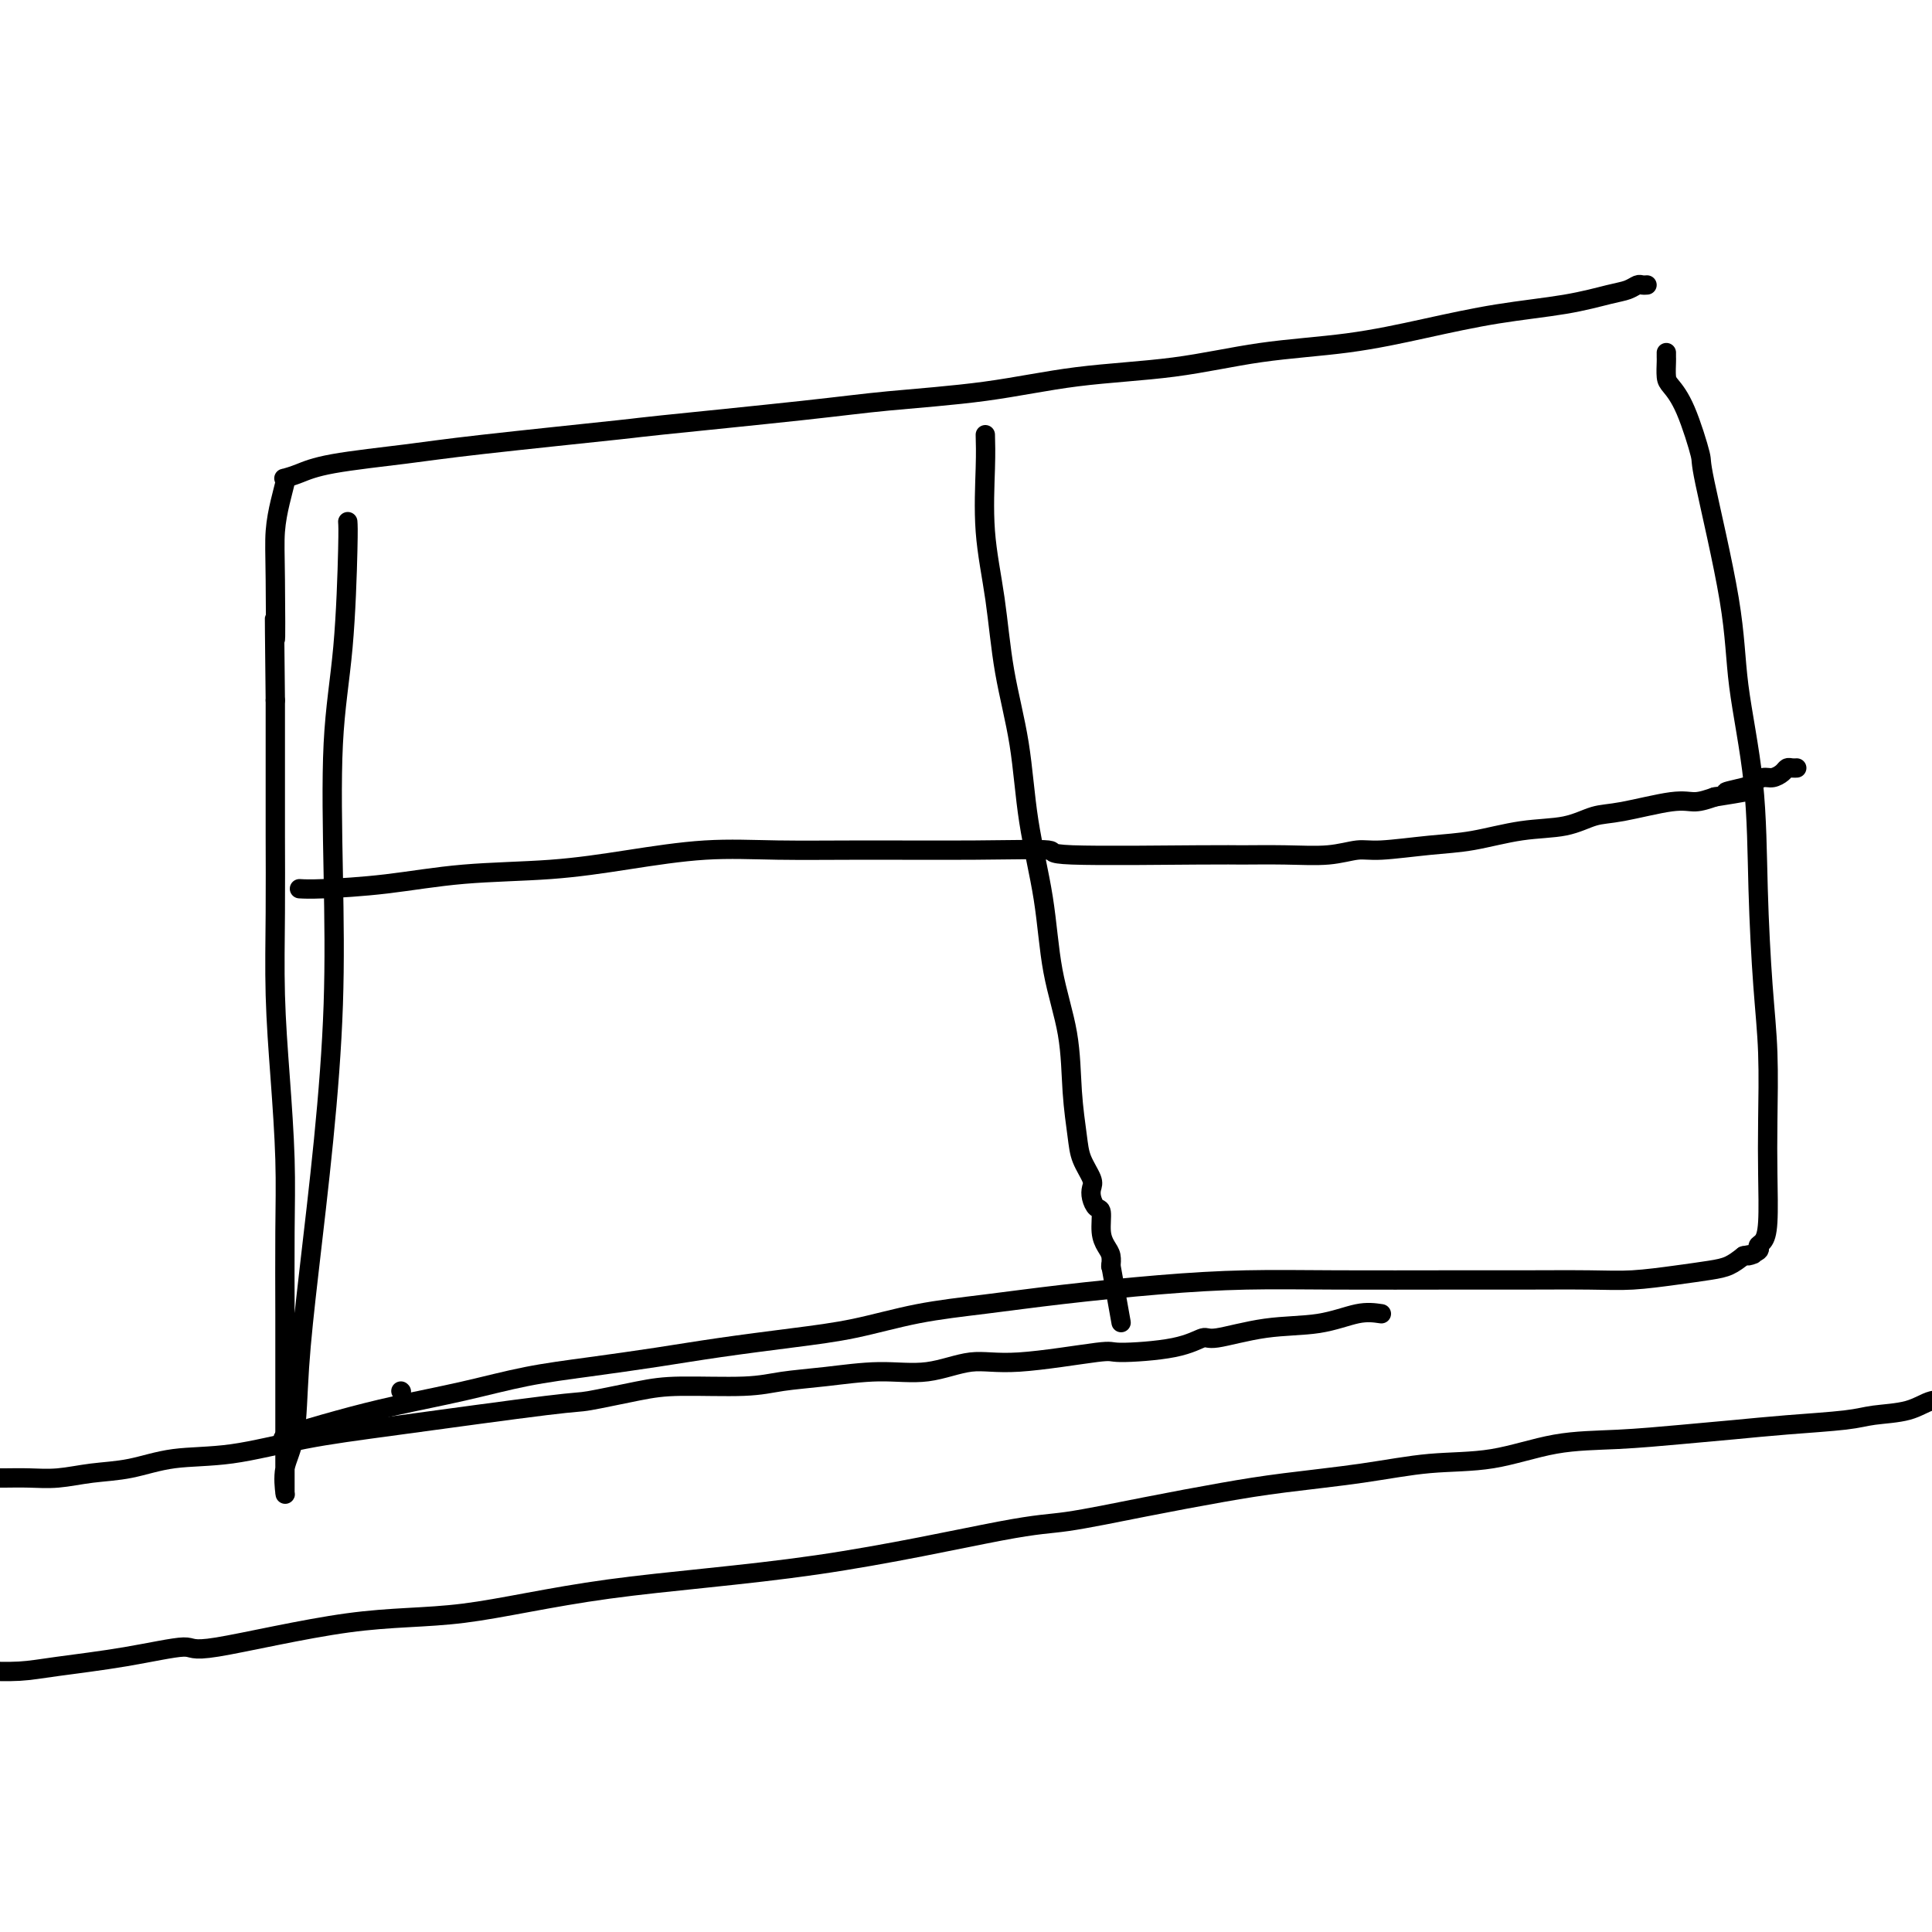 <svg viewBox='0 0 400 400' version='1.1' xmlns='http://www.w3.org/2000/svg' xmlns:xlink='http://www.w3.org/1999/xlink'><g fill='none' stroke='#000000' stroke-width='4' stroke-linecap='round' stroke-linejoin='round'><path d='M72,108c0.053,0.704 0.107,1.409 0,6c-0.107,4.591 -0.373,13.070 -1,20c-0.627,6.930 -1.613,12.312 -2,20c-0.387,7.688 -0.174,17.684 0,27c0.174,9.316 0.308,17.954 0,27c-0.308,9.046 -1.057,18.501 -2,28c-0.943,9.499 -2.081,19.044 -3,27c-0.919,7.956 -1.619,14.324 -2,20c-0.381,5.676 -0.442,10.661 -1,14c-0.558,3.339 -1.614,5.034 -2,7c-0.386,1.966 -0.104,4.205 0,5c0.104,0.795 0.028,0.147 0,0c-0.028,-0.147 -0.008,0.206 0,0c0.008,-0.206 0.003,-0.973 0,-5c-0.003,-4.027 -0.004,-11.314 0,-17c0.004,-5.686 0.011,-9.769 0,-15c-0.011,-5.231 -0.041,-11.609 0,-17c0.041,-5.391 0.155,-9.794 0,-15c-0.155,-5.206 -0.577,-11.215 -1,-17c-0.423,-5.785 -0.845,-11.346 -1,-17c-0.155,-5.654 -0.041,-11.402 0,-17c0.041,-5.598 0.011,-11.046 0,-16c-0.011,-4.954 -0.003,-9.416 0,-14c0.003,-4.584 0.002,-9.292 0,-14'/><path d='M57,145c-0.313,-27.728 -0.094,-15.048 0,-13c0.094,2.048 0.064,-6.537 0,-12c-0.064,-5.463 -0.163,-7.803 0,-10c0.163,-2.197 0.587,-4.251 1,-6c0.413,-1.749 0.814,-3.192 1,-4c0.186,-0.808 0.157,-0.979 0,-1c-0.157,-0.021 -0.441,0.109 0,0c0.441,-0.109 1.608,-0.457 3,-1c1.392,-0.543 3.010,-1.281 7,-2c3.990,-0.719 10.352,-1.418 15,-2c4.648,-0.582 7.582,-1.048 16,-2c8.418,-0.952 22.319,-2.389 28,-3c5.681,-0.611 3.142,-0.394 9,-1c5.858,-0.606 20.113,-2.034 29,-3c8.887,-0.966 12.405,-1.470 18,-2c5.595,-0.530 13.266,-1.086 20,-2c6.734,-0.914 12.531,-2.187 19,-3c6.469,-0.813 13.609,-1.166 20,-2c6.391,-0.834 12.033,-2.148 18,-3c5.967,-0.852 12.259,-1.240 18,-2c5.741,-0.760 10.931,-1.891 16,-3c5.069,-1.109 10.016,-2.196 15,-3c4.984,-0.804 10.004,-1.326 14,-2c3.996,-0.674 6.969,-1.501 9,-2c2.031,-0.499 3.119,-0.670 4,-1c0.881,-0.330 1.556,-0.821 2,-1c0.444,-0.179 0.658,-0.048 1,0c0.342,0.048 0.812,0.014 1,0c0.188,-0.014 0.094,-0.007 0,0'/><path d='M83,288c0.000,0.000 0.100,0.100 0.1,0.1'/><path d='M59,298c-0.437,-0.155 -0.874,-0.310 1,-1c1.874,-0.690 6.059,-1.914 10,-3c3.941,-1.086 7.638,-2.034 12,-3c4.362,-0.966 9.390,-1.949 14,-3c4.610,-1.051 8.801,-2.169 13,-3c4.199,-0.831 8.407,-1.376 13,-2c4.593,-0.624 9.573,-1.326 14,-2c4.427,-0.674 8.302,-1.321 13,-2c4.698,-0.679 10.220,-1.389 15,-2c4.780,-0.611 8.819,-1.123 13,-2c4.181,-0.877 8.504,-2.120 13,-3c4.496,-0.880 9.164,-1.399 14,-2c4.836,-0.601 9.839,-1.285 16,-2c6.161,-0.715 13.480,-1.459 20,-2c6.520,-0.541 12.240,-0.877 18,-1c5.760,-0.123 11.558,-0.032 19,0c7.442,0.032 16.526,0.006 23,0c6.474,-0.006 10.339,0.009 15,0c4.661,-0.009 10.119,-0.043 14,0c3.881,0.043 6.183,0.164 9,0c2.817,-0.164 6.147,-0.611 9,-1c2.853,-0.389 5.230,-0.720 7,-1c1.770,-0.280 2.934,-0.509 4,-1c1.066,-0.491 2.033,-1.246 3,-2'/><path d='M361,260c3.660,-0.727 1.310,-0.044 1,0c-0.310,0.044 1.420,-0.550 2,-1c0.580,-0.450 0.012,-0.756 0,-1c-0.012,-0.244 0.534,-0.426 1,-1c0.466,-0.574 0.854,-1.539 1,-4c0.146,-2.461 0.050,-6.419 0,-10c-0.050,-3.581 -0.053,-6.786 0,-11c0.053,-4.214 0.161,-9.437 0,-14c-0.161,-4.563 -0.592,-8.468 -1,-14c-0.408,-5.532 -0.793,-12.692 -1,-20c-0.207,-7.308 -0.235,-14.763 -1,-22c-0.765,-7.237 -2.266,-14.256 -3,-20c-0.734,-5.744 -0.701,-10.215 -2,-18c-1.299,-7.785 -3.931,-18.886 -5,-24c-1.069,-5.114 -0.573,-4.243 -1,-6c-0.427,-1.757 -1.775,-6.144 -3,-9c-1.225,-2.856 -2.328,-4.180 -3,-5c-0.672,-0.820 -0.912,-1.134 -1,-2c-0.088,-0.866 -0.024,-2.284 0,-3c0.024,-0.716 0.006,-0.731 0,-1c-0.006,-0.269 -0.002,-0.791 0,-1c0.002,-0.209 0.001,-0.104 0,0'/><path d='M62,184c1.008,0.058 2.015,0.115 5,0c2.985,-0.115 7.947,-0.403 13,-1c5.053,-0.597 10.195,-1.505 16,-2c5.805,-0.495 12.272,-0.578 18,-1c5.728,-0.422 10.715,-1.185 16,-2c5.285,-0.815 10.867,-1.684 16,-2c5.133,-0.316 9.818,-0.081 15,0c5.182,0.081 10.863,0.008 18,0c7.137,-0.008 15.731,0.051 23,0c7.269,-0.051 13.214,-0.210 15,0c1.786,0.210 -0.586,0.789 5,1c5.586,0.211 19.131,0.052 26,0c6.869,-0.052 7.063,0.001 9,0c1.937,-0.001 5.618,-0.056 9,0c3.382,0.056 6.466,0.223 9,0c2.534,-0.223 4.519,-0.837 6,-1c1.481,-0.163 2.457,0.126 5,0c2.543,-0.126 6.654,-0.668 10,-1c3.346,-0.332 5.926,-0.455 9,-1c3.074,-0.545 6.643,-1.513 10,-2c3.357,-0.487 6.501,-0.494 9,-1c2.499,-0.506 4.352,-1.511 6,-2c1.648,-0.489 3.091,-0.461 6,-1c2.909,-0.539 7.283,-1.645 10,-2c2.717,-0.355 3.776,0.041 5,0c1.224,-0.041 2.612,-0.521 4,-1'/><path d='M355,165c12.899,-2.034 5.147,-1.119 3,-1c-2.147,0.119 1.312,-0.559 3,-1c1.688,-0.441 1.604,-0.644 2,-1c0.396,-0.356 1.272,-0.866 2,-1c0.728,-0.134 1.309,0.108 2,0c0.691,-0.108 1.492,-0.565 2,-1c0.508,-0.435 0.725,-0.849 1,-1c0.275,-0.151 0.610,-0.041 1,0c0.390,0.041 0.836,0.011 1,0c0.164,-0.011 0.047,-0.003 0,0c-0.047,0.003 -0.023,0.002 0,0'/><path d='M204,90c0.050,1.815 0.100,3.629 0,7c-0.100,3.371 -0.351,8.298 0,13c0.351,4.702 1.306,9.177 2,14c0.694,4.823 1.129,9.992 2,15c0.871,5.008 2.177,9.853 3,15c0.823,5.147 1.162,10.596 2,16c0.838,5.404 2.175,10.763 3,16c0.825,5.237 1.137,10.353 2,15c0.863,4.647 2.277,8.824 3,13c0.723,4.176 0.754,8.351 1,12c0.246,3.649 0.706,6.773 1,9c0.294,2.227 0.421,3.557 1,5c0.579,1.443 1.609,3.000 2,4c0.391,1.000 0.142,1.443 0,2c-0.142,0.557 -0.179,1.227 0,2c0.179,0.773 0.574,1.649 1,2c0.426,0.351 0.885,0.179 1,1c0.115,0.821 -0.113,2.637 0,4c0.113,1.363 0.566,2.272 1,3c0.434,0.728 0.848,1.273 1,2c0.152,0.727 0.044,1.636 0,2c-0.044,0.364 -0.022,0.182 0,0'/><path d='M230,262c3.667,20.500 1.833,10.250 0,0'/><path d='M-8,346c0.141,0.005 0.281,0.010 1,0c0.719,-0.010 2.015,-0.036 4,0c1.985,0.036 4.658,0.134 7,0c2.342,-0.134 4.353,-0.499 8,-1c3.647,-0.501 8.929,-1.139 14,-2c5.071,-0.861 9.931,-1.945 12,-2c2.069,-0.055 1.348,0.919 7,0c5.652,-0.919 17.676,-3.732 27,-5c9.324,-1.268 15.948,-0.993 24,-2c8.052,-1.007 17.531,-3.298 30,-5c12.469,-1.702 27.927,-2.816 43,-5c15.073,-2.184 29.762,-5.439 38,-7c8.238,-1.561 10.024,-1.429 14,-2c3.976,-0.571 10.140,-1.845 16,-3c5.860,-1.155 11.415,-2.191 16,-3c4.585,-0.809 8.198,-1.390 13,-2c4.802,-0.610 10.792,-1.249 16,-2c5.208,-0.751 9.635,-1.616 14,-2c4.365,-0.384 8.670,-0.288 13,-1c4.330,-0.712 8.686,-2.232 13,-3c4.314,-0.768 8.587,-0.783 13,-1c4.413,-0.217 8.967,-0.636 13,-1c4.033,-0.364 7.544,-0.674 11,-1c3.456,-0.326 6.857,-0.669 11,-1c4.143,-0.331 9.029,-0.649 12,-1c2.971,-0.351 4.027,-0.735 6,-1c1.973,-0.265 4.863,-0.411 7,-1c2.137,-0.589 3.521,-1.622 5,-2c1.479,-0.378 3.052,-0.102 5,0c1.948,0.102 4.271,0.029 6,0c1.729,-0.029 2.865,-0.015 4,0'/><path d='M415,290c14.732,-1.332 5.061,-0.161 2,0c-3.061,0.161 0.486,-0.689 2,-1c1.514,-0.311 0.993,-0.083 1,0c0.007,0.083 0.540,0.022 1,0c0.460,-0.022 0.846,-0.006 1,0c0.154,0.006 0.077,0.003 0,0'/><path d='M-6,306c-0.249,0.001 -0.498,0.001 0,0c0.498,-0.001 1.743,-0.004 3,0c1.257,0.004 2.524,0.013 4,0c1.476,-0.013 3.159,-0.049 5,0c1.841,0.049 3.840,0.184 6,0c2.160,-0.184 4.482,-0.685 7,-1c2.518,-0.315 5.232,-0.442 8,-1c2.768,-0.558 5.589,-1.548 9,-2c3.411,-0.452 7.410,-0.368 12,-1c4.590,-0.632 9.769,-1.980 15,-3c5.231,-1.020 10.513,-1.713 20,-3c9.487,-1.287 23.180,-3.167 30,-4c6.820,-0.833 6.768,-0.619 9,-1c2.232,-0.381 6.749,-1.359 10,-2c3.251,-0.641 5.237,-0.947 9,-1c3.763,-0.053 9.304,0.146 13,0c3.696,-0.146 5.547,-0.636 8,-1c2.453,-0.364 5.509,-0.603 9,-1c3.491,-0.397 7.416,-0.951 11,-1c3.584,-0.049 6.825,0.408 10,0c3.175,-0.408 6.284,-1.680 9,-2c2.716,-0.320 5.039,0.313 10,0c4.961,-0.313 12.559,-1.570 16,-2c3.441,-0.430 2.726,-0.031 5,0c2.274,0.031 7.536,-0.305 11,-1c3.464,-0.695 5.129,-1.749 6,-2c0.871,-0.251 0.949,0.300 3,0c2.051,-0.300 6.076,-1.452 10,-2c3.924,-0.548 7.749,-0.494 11,-1c3.251,-0.506 5.929,-1.573 8,-2c2.071,-0.427 3.536,-0.213 5,0'/></g>
</svg>